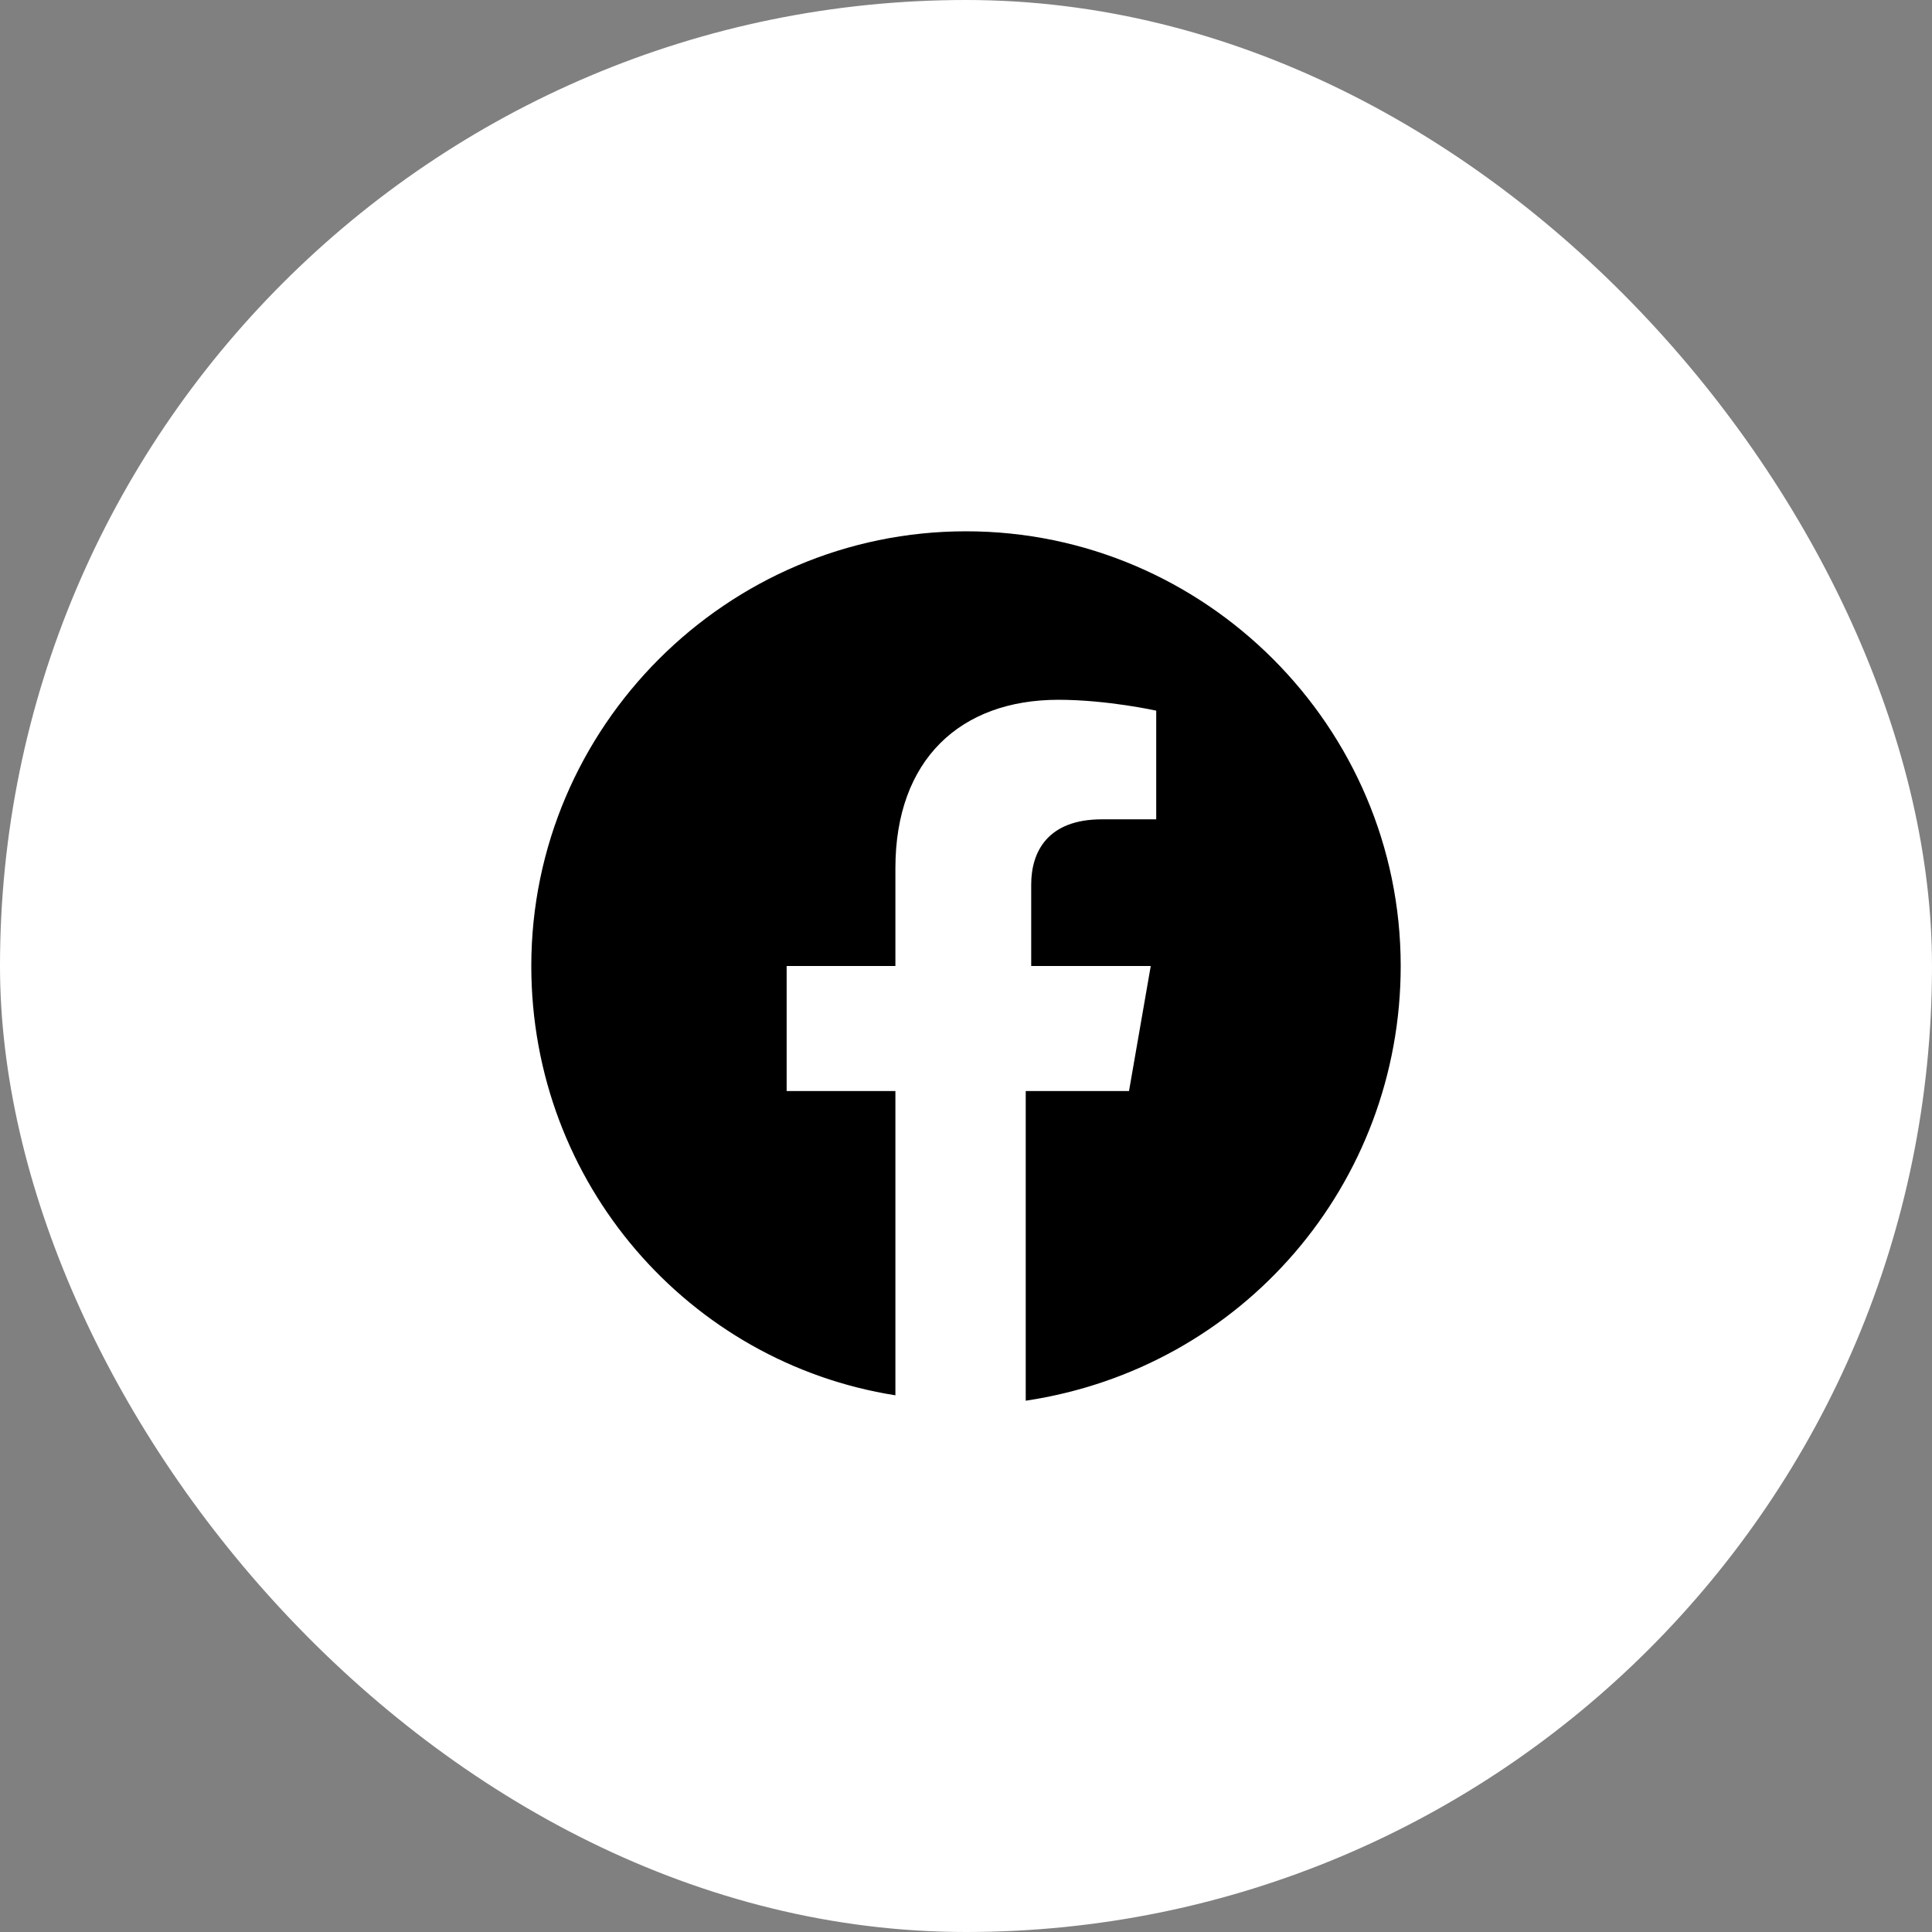 <?xml version="1.0" encoding="UTF-8"?> <svg xmlns="http://www.w3.org/2000/svg" width="24" height="24" viewBox="0 0 24 24" fill="none"><rect x="0" y="0" width="24" height="24" fill="#808080" stroke="none"/><rect width="24" height="24" rx="12" fill="white"></rect><path d="M17.4 12C17.4 9.03 14.97 6.6 12 6.6C9.03 6.6 6.6 9.03 6.6 12C6.6 14.7 8.557 16.928 11.123 17.333V13.553H9.772V12H11.123V10.785C11.123 9.435 11.932 8.693 13.148 8.693C13.755 8.693 14.363 8.828 14.363 8.828V10.178H13.688C13.012 10.178 12.81 10.583 12.81 10.988V12H14.295L14.025 13.553H12.742V17.4C15.443 16.995 17.4 14.7 17.4 12Z" fill="black"></path></svg> 